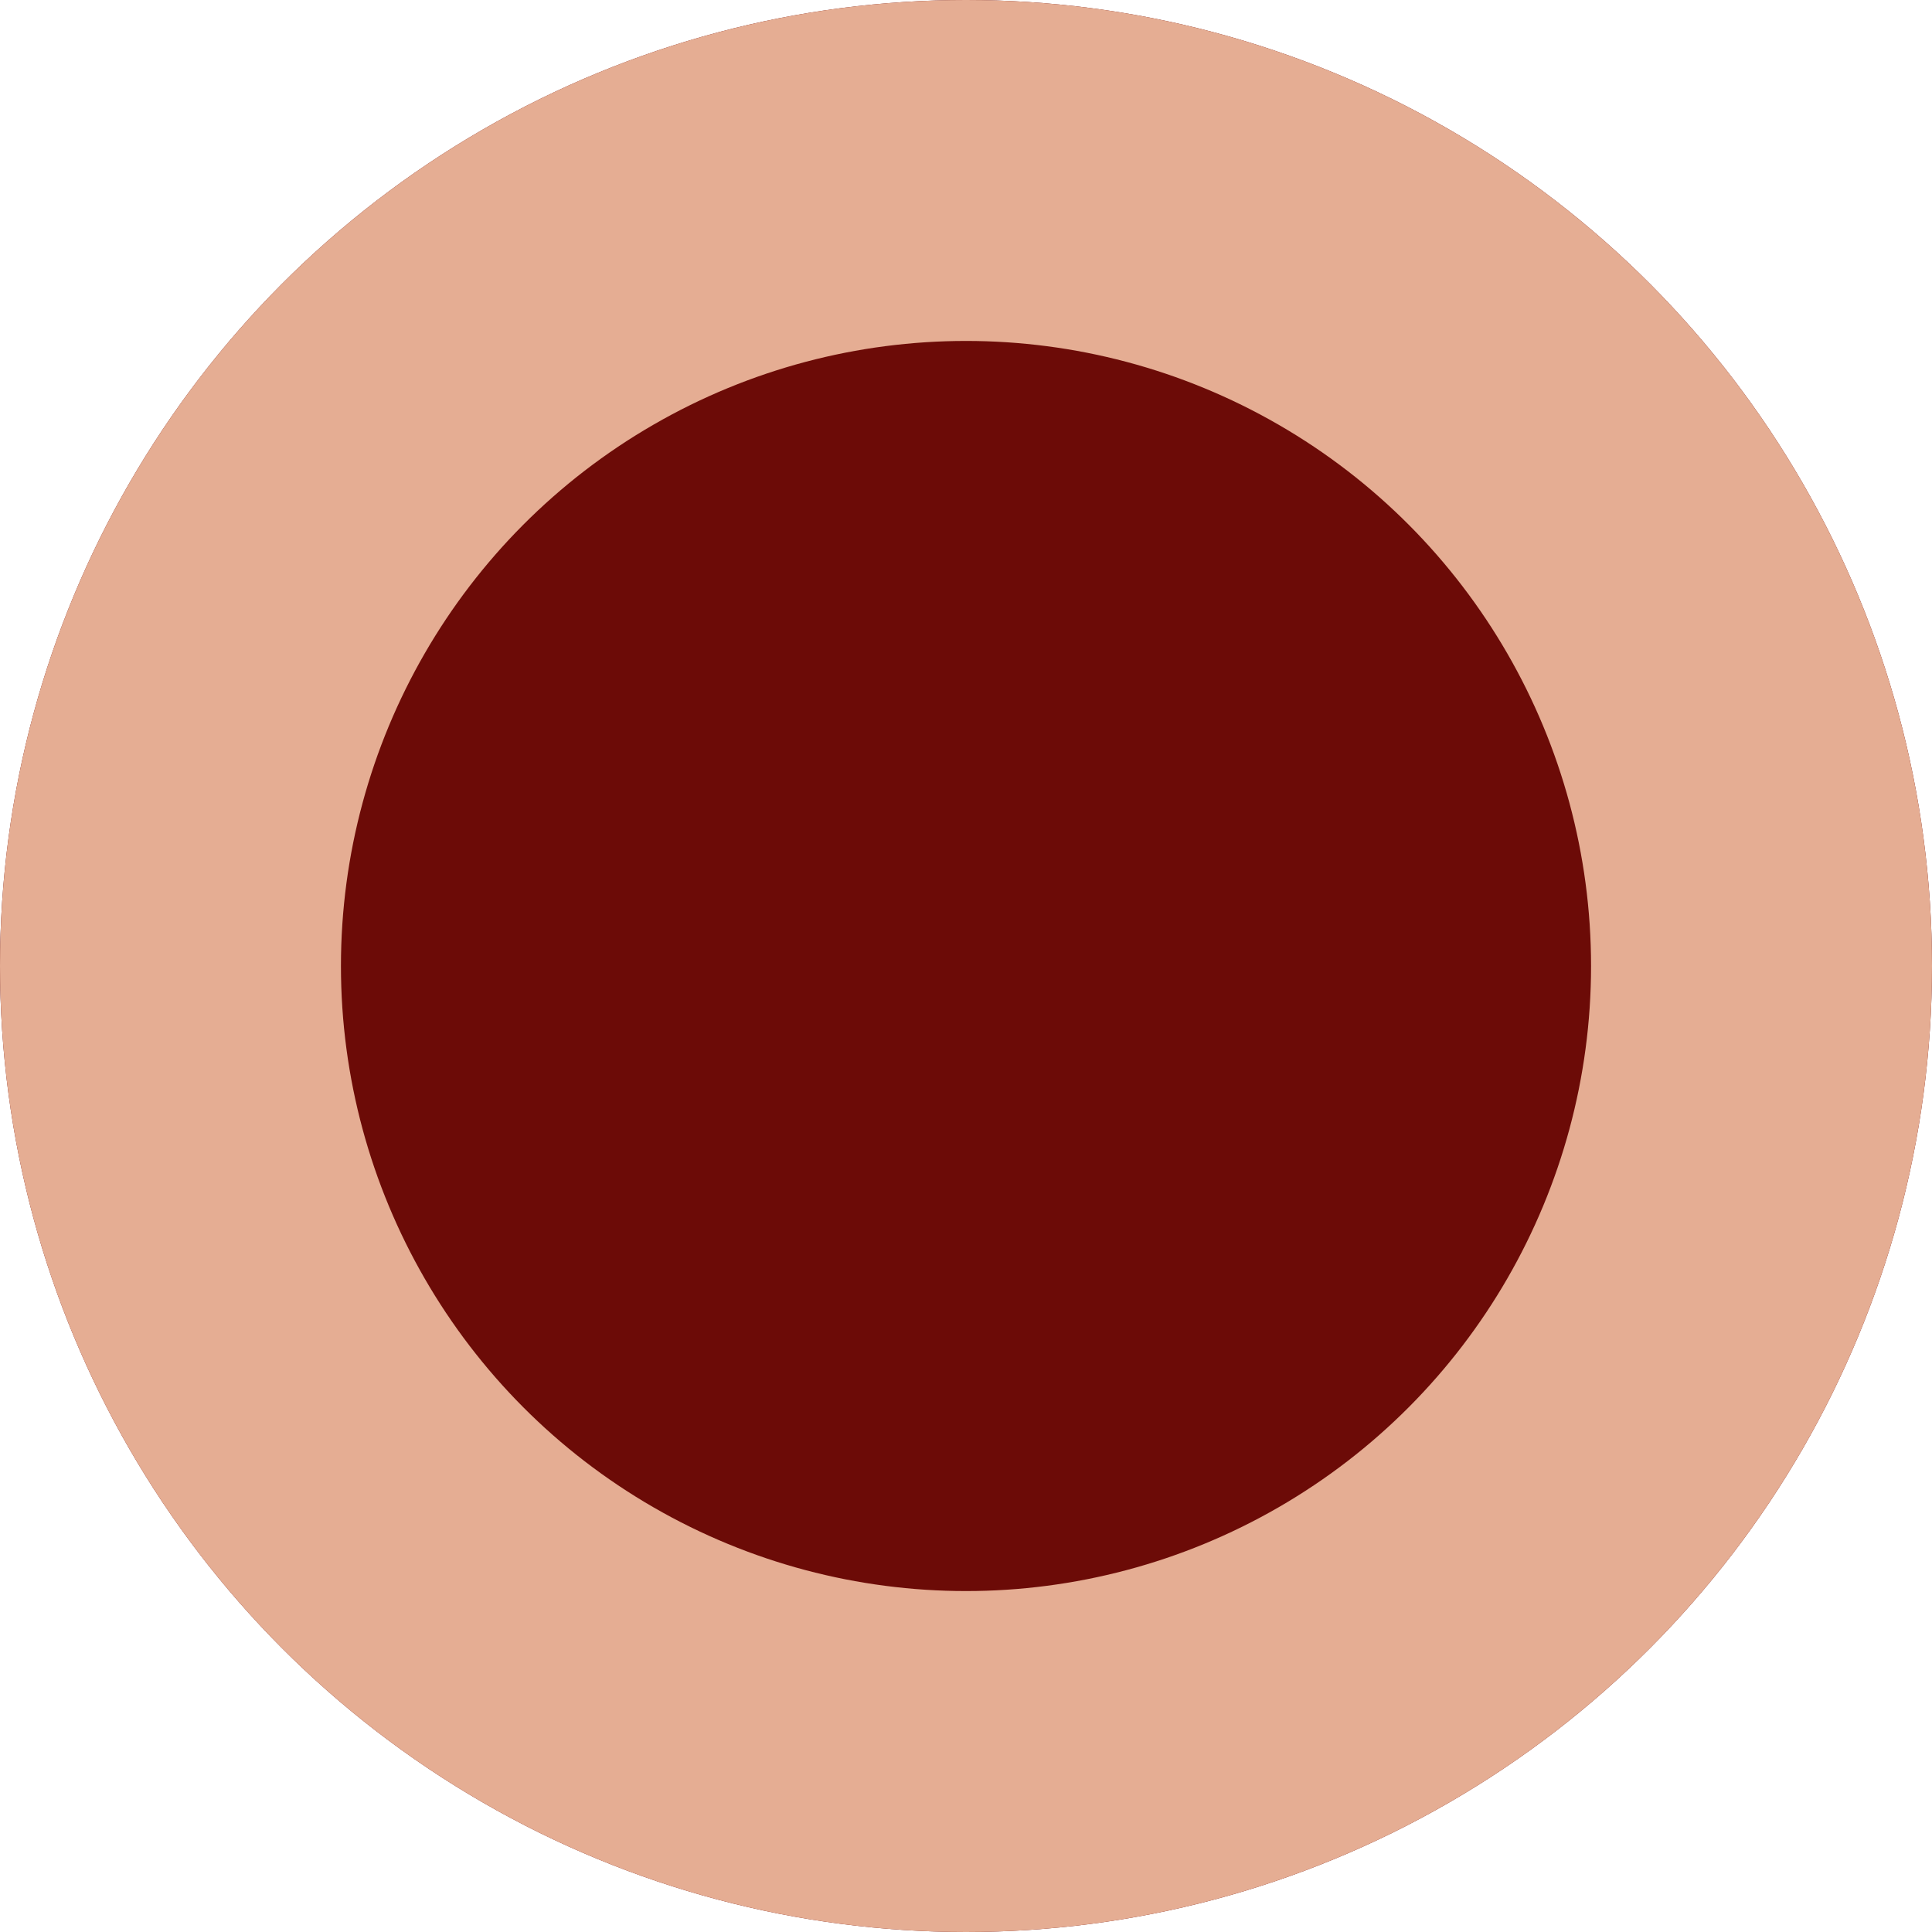 <svg xmlns="http://www.w3.org/2000/svg" width="34" height="34" viewBox="0 0 34 34"><g transform="translate(-0.449 0.14)"><g transform="translate(0.449 -0.14)" fill="#6c0b07" stroke="#e5ad93" stroke-width="6"><circle cx="17" cy="17" r="17" stroke="none"/><circle cx="17" cy="17" r="14" fill="none"/></g></g></svg>